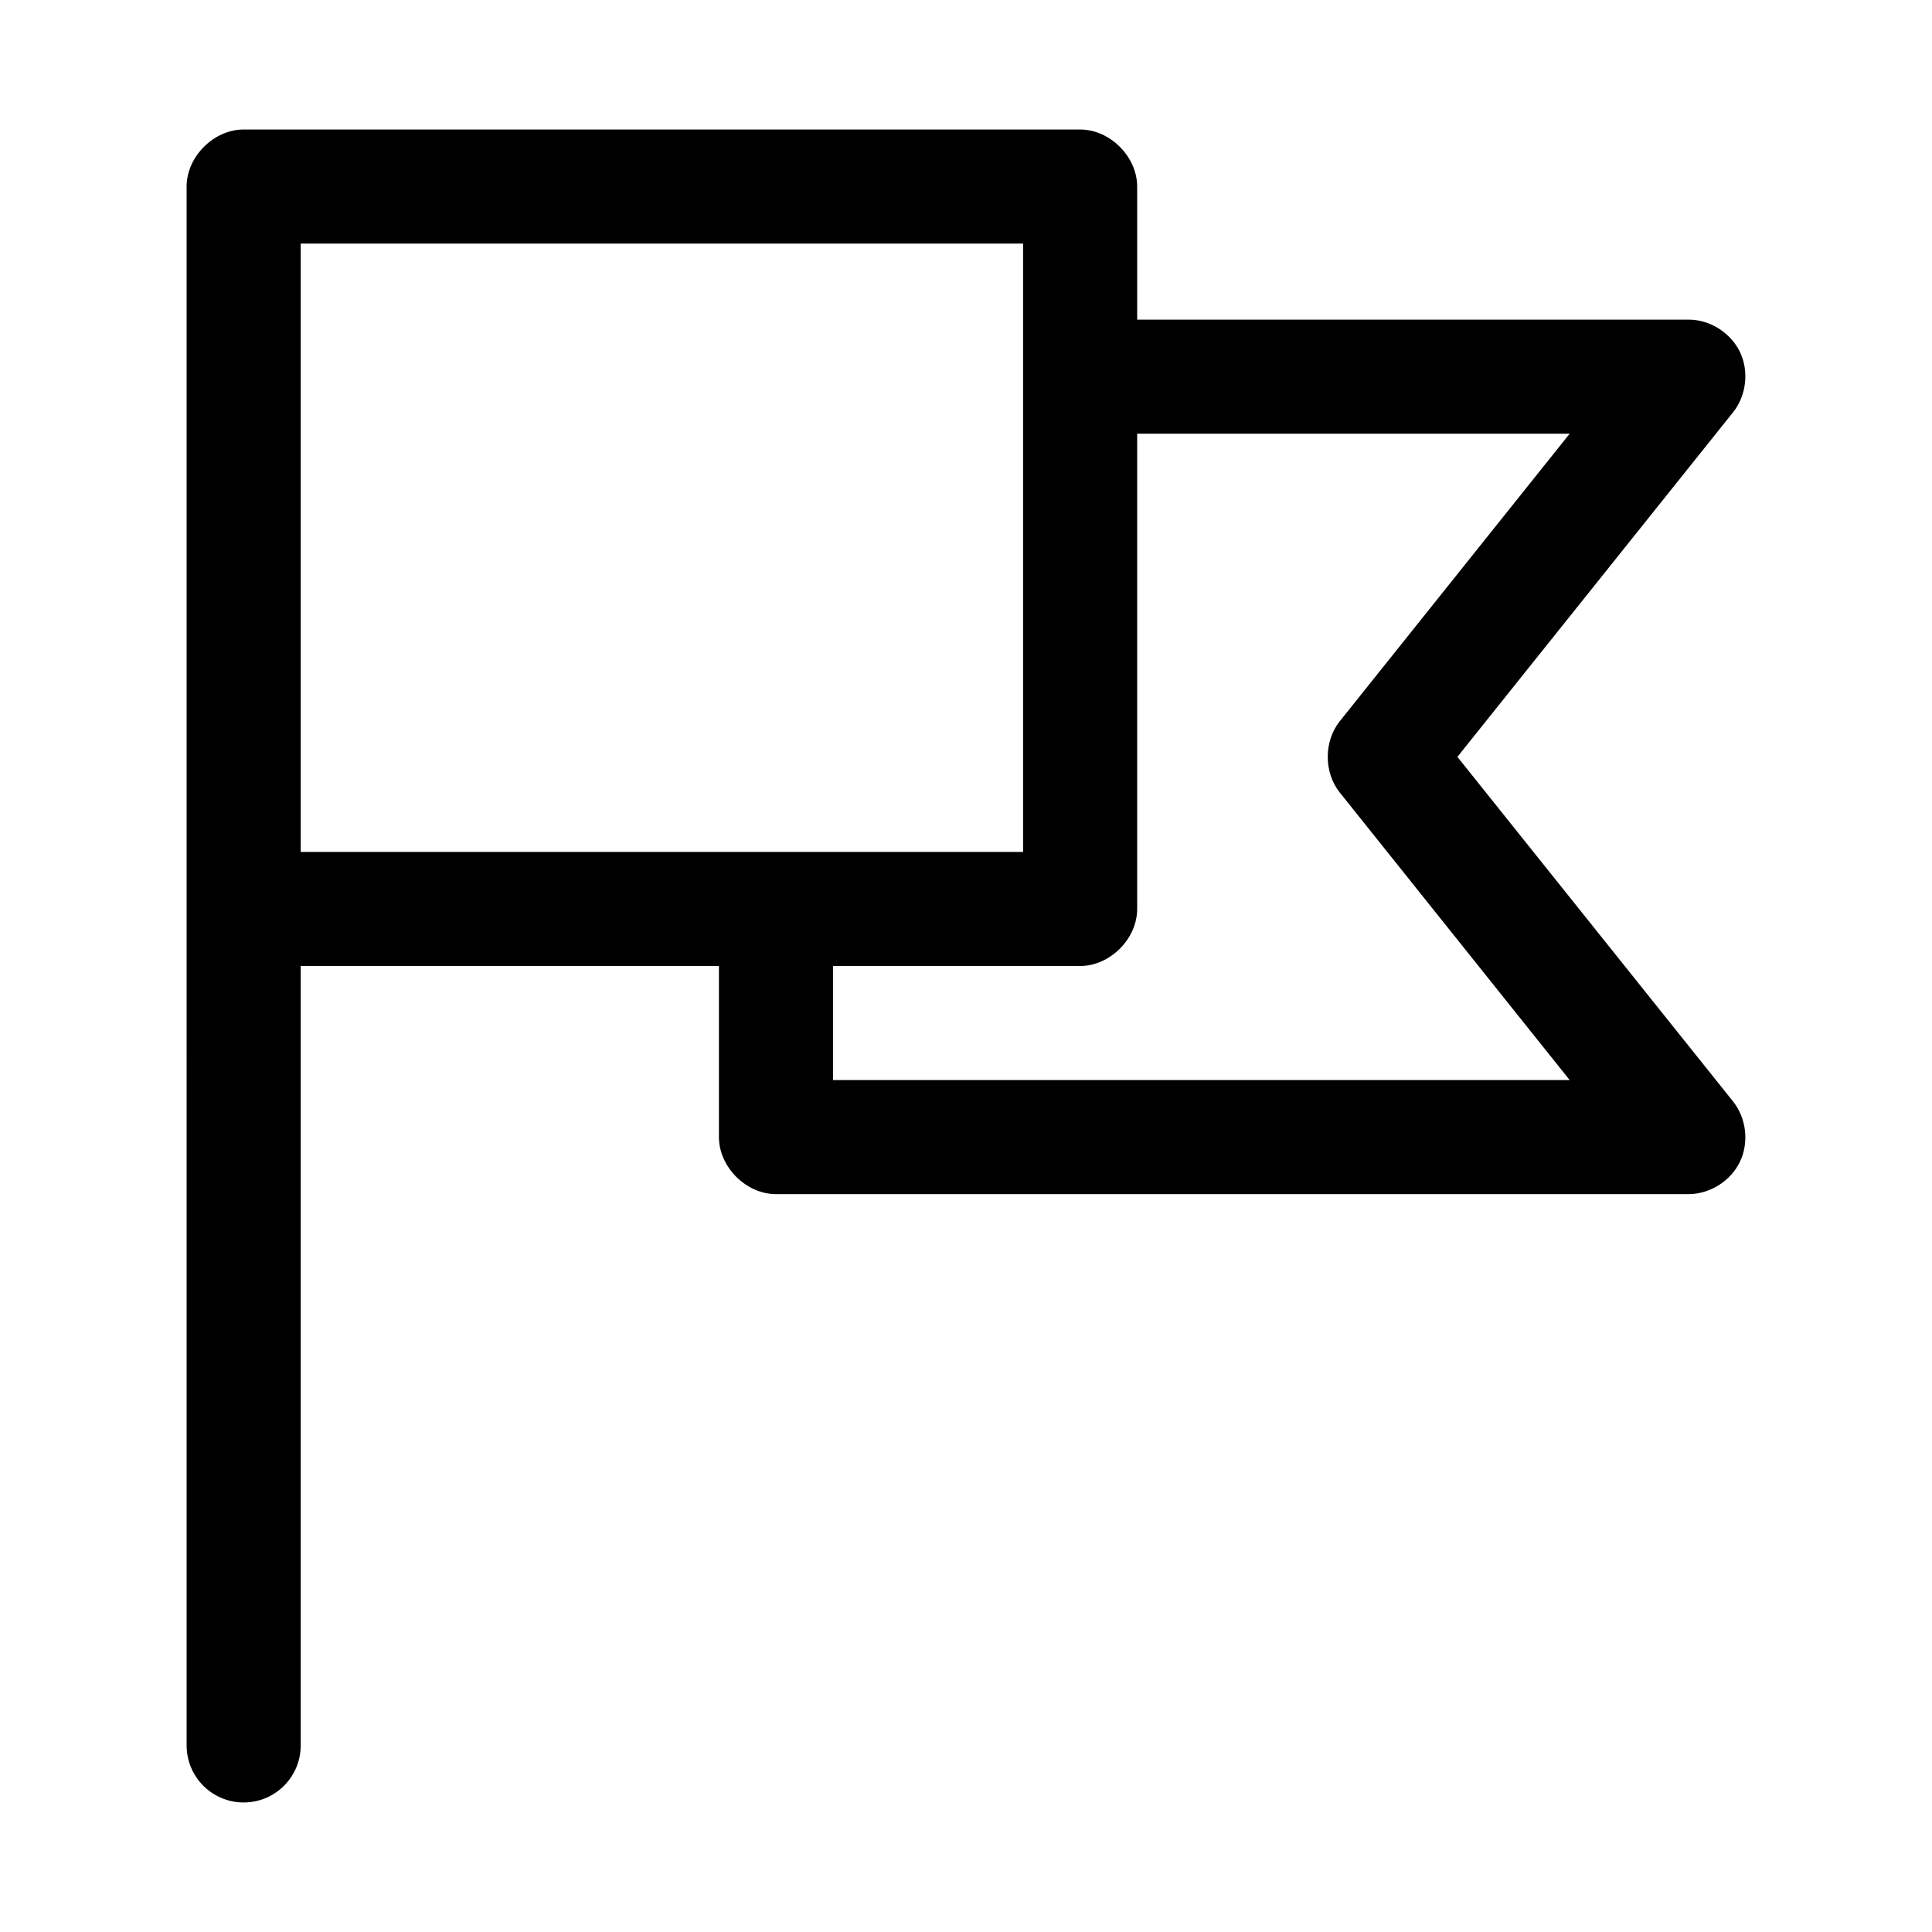 <?xml version="1.0" encoding="UTF-8"?>
<!-- Uploaded to: ICON Repo, www.svgrepo.com, Generator: ICON Repo Mixer Tools -->
<svg fill="#000000" width="800px" height="800px" version="1.1" viewBox="144 144 512 512" xmlns="http://www.w3.org/2000/svg">
 <path d="m193.46 606.56c0 8.348 6.766 15.113 15.113 15.113 8.348 0 15.125-6.766 15.113-15.113v-206.56h110.84v45.344c0 7.914 7.199 15.113 15.113 15.113h241.83c5.66 0.004 11.176-3.465 13.629-8.566s1.715-11.578-1.82-15.996l-73.051-91.316 73.051-91.316c3.535-4.418 4.273-10.895 1.82-15.996s-7.973-8.57-13.629-8.566h-146.11v-35.266c0-7.914-7.199-15.113-15.113-15.113h-221.68c-7.914 0-15.113 7.199-15.113 15.113m30.23 15.113h191.45v161.22h-191.45zm221.68 50.383h114.62l-60.93 76.203c-4.25 5.312-4.25 13.582 0 18.895l60.93 76.203h-195.23v-30.23h65.496c7.914 0 15.113-7.199 15.113-15.113z"/>
</svg>